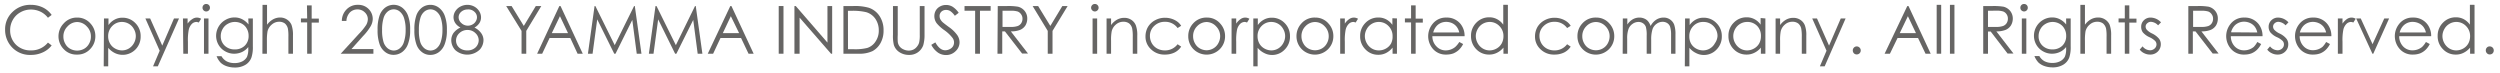 <svg id="レイヤー_1" data-name="レイヤー 1" xmlns="http://www.w3.org/2000/svg" viewBox="0 0 377 11"><defs><style>.cls-1{fill:#666564;}.cls-2{fill:none;}</style></defs><title>copylight37711</title><path class="cls-1" d="M7.79,2.25l-.56.43A3.13,3.13,0,0,0,6.1,1.76a3.3,3.3,0,0,0-1.44-.32,3.15,3.15,0,0,0-1.59.42A2.94,2.94,0,0,0,1.93,3a3.08,3.08,0,0,0-.4,1.57,3,3,0,0,0,.9,2.19A3.11,3.11,0,0,0,4.7,7.6,3.2,3.2,0,0,0,7.23,6.42l.56.43A3.47,3.47,0,0,1,6.45,7.9a4.16,4.16,0,0,1-1.79.38A3.7,3.7,0,0,1,1.69,7,3.78,3.78,0,0,1,.77,4.46,3.55,3.55,0,0,1,1.88,1.81,3.81,3.81,0,0,1,4.65.73a4.16,4.16,0,0,1,1.82.4A3.5,3.5,0,0,1,7.79,2.25Z"/><path class="cls-1" d="M11.64,2.65a2.6,2.6,0,0,1,2,.89,2.77,2.77,0,0,1,.74,1.92,2.74,2.74,0,0,1-.78,1.94,2.58,2.58,0,0,1-2,.83,2.59,2.59,0,0,1-2-.83,2.74,2.74,0,0,1-.78-1.94A2.77,2.77,0,0,1,9.6,3.54,2.64,2.64,0,0,1,11.64,2.65Zm0,.67A2,2,0,0,0,10.17,4a2.08,2.08,0,0,0-.61,1.52,2.11,2.11,0,0,0,.28,1.07,1.86,1.86,0,0,0,.75.77,2.16,2.16,0,0,0,2.09,0,1.92,1.92,0,0,0,.75-.77,2.11,2.11,0,0,0,.28-1.07A2.08,2.08,0,0,0,13.1,4,2,2,0,0,0,11.63,3.32Z"/><path class="cls-1" d="M15.68,2.78h.68v1a2.63,2.63,0,0,1,.94-.83,2.41,2.41,0,0,1,1.17-.28,2.64,2.64,0,0,1,1.94.81,2.73,2.73,0,0,1,.8,2,2.72,2.72,0,0,1-.8,2A2.71,2.71,0,0,1,17.32,8a3.07,3.07,0,0,1-1-.79V10h-.68Zm2.73.53a2,2,0,0,0-1.49.62,2.12,2.12,0,0,0-.61,1.54,2.13,2.13,0,0,0,.28,1.09,1.94,1.94,0,0,0,.77.76,2.13,2.13,0,0,0,1.06.28,2,2,0,0,0,1-.28,2.12,2.12,0,0,0,.77-.8,2.18,2.18,0,0,0,.29-1.07,2.12,2.12,0,0,0-.29-1.07,2,2,0,0,0-.76-.79A2.05,2.05,0,0,0,18.41,3.31Z"/><path class="cls-1" d="M21.92,2.78h.72l1.83,4.1,1.77-4.1H27L23.8,10h-.72l1-2.35Z"/><path class="cls-1" d="M27.59,2.78h.7v.78A2.53,2.53,0,0,1,29,2.88a1.23,1.23,0,0,1,.72-.23,1.28,1.28,0,0,1,.61.18l-.36.57a.94.94,0,0,0-.36-.09,1,1,0,0,0-.66.28,1.81,1.81,0,0,0-.48.87,8.06,8.06,0,0,0-.13,1.84V8.1h-.7Z"/><path class="cls-1" d="M31.1.6a.55.55,0,0,1,.56.56.54.54,0,0,1-.16.4.56.56,0,0,1-.4.17.54.54,0,0,1-.4-.17.54.54,0,0,1-.16-.4.55.55,0,0,1,.16-.4A.54.54,0,0,1,31.1.6Zm-.34,2.18h.68V8.1h-.68Z"/><path class="cls-1" d="M37.44,2.78h.69V7a4.94,4.94,0,0,1-.2,1.63A2.12,2.12,0,0,1,37,9.78a3,3,0,0,1-1.6.4,3.69,3.69,0,0,1-1.23-.2,2.58,2.58,0,0,1-.88-.51,3.07,3.07,0,0,1-.63-1h.74a2,2,0,0,0,.78.78,2.52,2.52,0,0,0,1.19.26,2.48,2.48,0,0,0,1.18-.26,1.7,1.7,0,0,0,.69-.66,3,3,0,0,0,.2-1.27V7.09a2.65,2.65,0,0,1-.94.75,2.82,2.82,0,0,1-1.18.26,2.7,2.7,0,0,1-1.38-.37,2.62,2.62,0,0,1-1-1,2.72,2.72,0,0,1-.35-1.35A2.76,2.76,0,0,1,34,3a2.69,2.69,0,0,1,1.37-.37,2.5,2.5,0,0,1,1.11.25,3,3,0,0,1,1,.81Zm-2,.53a2.12,2.12,0,0,0-1.08.28,1.93,1.93,0,0,0-.78.77,2.13,2.13,0,0,0-.29,1.08,1.93,1.93,0,0,0,.59,1.44,2.09,2.09,0,0,0,1.52.57,2.07,2.07,0,0,0,1.51-.56,2,2,0,0,0,.58-1.49,2.1,2.1,0,0,0-.27-1.07,1.84,1.84,0,0,0-.74-.75A2.12,2.12,0,0,0,35.43,3.31Z"/><path class="cls-1" d="M39.59.73h.68v3a2.92,2.92,0,0,1,.92-.82,2.22,2.22,0,0,1,1.08-.27,1.87,1.87,0,0,1,1,.3,1.82,1.82,0,0,1,.69.81,4.48,4.48,0,0,1,.22,1.6V8.1h-.69V5.56a6.37,6.37,0,0,0-.07-1.22,1.47,1.47,0,0,0-.46-.8,1.44,1.44,0,0,0-.88-.26A1.66,1.66,0,0,0,41,3.69a1.93,1.93,0,0,0-.65,1,7.44,7.44,0,0,0-.1,1.45V8.1h-.68Z"/><path class="cls-1" d="M46.29.81H47v2h1.08v.6H47V8.1h-.68V3.38h-.94v-.6h.94Z"/><path class="cls-1" d="M52.24,3.16h-.69a2.46,2.46,0,0,1,.71-1.74A2.29,2.29,0,0,1,54,.73a2.14,2.14,0,0,1,1.6.64,2.11,2.11,0,0,1,.61,1.51A2.31,2.31,0,0,1,55.87,4a7.94,7.94,0,0,1-1.13,1.45L53,7.4h3.31v.7H51.38l2.75-3a8.79,8.79,0,0,0,1.08-1.32,1.81,1.81,0,0,0,.26-.92,1.41,1.41,0,0,0-.46-1,1.53,1.53,0,0,0-1.1-.44,1.59,1.59,0,0,0-1.15.46A2,2,0,0,0,52.24,3.16Z"/><path class="cls-1" d="M56.94,4.51a6.31,6.31,0,0,1,.31-2.2,2.54,2.54,0,0,1,.86-1.18,2.15,2.15,0,0,1,2.51,0,2.66,2.66,0,0,1,.9,1.21,5.76,5.76,0,0,1,.33,2.16,5.74,5.74,0,0,1-.33,2.15,2.58,2.58,0,0,1-.89,1.21,2.16,2.16,0,0,1-1.27.41,2,2,0,0,1-1.24-.4,2.52,2.52,0,0,1-.87-1.18A6.29,6.29,0,0,1,56.94,4.51Zm.68,0a6.07,6.07,0,0,0,.22,1.84,2,2,0,0,0,.64.95,1.5,1.5,0,0,0,.9.32,1.43,1.43,0,0,0,.89-.32,1.87,1.87,0,0,0,.63-.94,5.6,5.6,0,0,0,.27-1.85,5.59,5.59,0,0,0-.24-1.78,2.12,2.12,0,0,0-.66-1,1.41,1.41,0,0,0-1.79,0,2,2,0,0,0-.64,1A6,6,0,0,0,57.62,4.52Z"/><path class="cls-1" d="M62.49,4.51a6.35,6.35,0,0,1,.3-2.2,2.61,2.61,0,0,1,.86-1.18A2.14,2.14,0,0,1,64.9.73a2.11,2.11,0,0,1,1.26.41,2.66,2.66,0,0,1,.9,1.21,5.76,5.76,0,0,1,.33,2.16,5.74,5.74,0,0,1-.33,2.15,2.58,2.58,0,0,1-.89,1.21,2.16,2.16,0,0,1-1.27.41,2,2,0,0,1-1.24-.4A2.44,2.44,0,0,1,62.8,6.7,6.06,6.06,0,0,1,62.49,4.51Zm.68,0a6.13,6.13,0,0,0,.21,1.84,2,2,0,0,0,.64.95,1.52,1.52,0,0,0,.9.32,1.48,1.48,0,0,0,.9-.32,2,2,0,0,0,.63-.94,5.6,5.6,0,0,0,.27-1.85,5.59,5.59,0,0,0-.24-1.78,2.06,2.06,0,0,0-.67-1,1.45,1.45,0,0,0-.89-.32,1.48,1.48,0,0,0-.9.32,1.94,1.94,0,0,0-.63,1A5.73,5.73,0,0,0,63.17,4.52Z"/><path class="cls-1" d="M71.55,4.16a2.62,2.62,0,0,1,1,.82A1.83,1.83,0,0,1,72.91,6a2.18,2.18,0,0,1-.54,1.46,2.73,2.73,0,0,1-3.71.1,2.21,2.21,0,0,1-.61-1.5A1.94,1.94,0,0,1,68.37,5a2.74,2.74,0,0,1,1.07-.85,2.05,2.05,0,0,1-.79-.68,1.61,1.61,0,0,1-.26-.87,1.7,1.7,0,0,1,.28-.92,2,2,0,0,1,.78-.7A2.29,2.29,0,0,1,70.52.73a2.2,2.2,0,0,1,1,.26,2,2,0,0,1,.75.71,1.73,1.73,0,0,1,.27.93,1.56,1.56,0,0,1-.26.87A2.13,2.13,0,0,1,71.55,4.16Zm-1,.36A1.74,1.74,0,0,0,69.27,5a1.51,1.51,0,0,0-.5,1.12,1.47,1.47,0,0,0,.21.75,1.52,1.52,0,0,0,.61.54,1.91,1.91,0,0,0,.89.19,1.73,1.73,0,0,0,1.25-.46,1.52,1.52,0,0,0,.46-1.09A1.48,1.48,0,0,0,71.7,5,1.65,1.65,0,0,0,70.52,4.52Zm0-3.09a1.43,1.43,0,0,0-1,.35,1.08,1.08,0,0,0-.39.83,1.17,1.17,0,0,0,.42.87,1.4,1.4,0,0,0,1,.39,1.35,1.35,0,0,0,.67-.18,1.22,1.22,0,0,0,.5-.48,1.19,1.19,0,0,0,.18-.61,1.11,1.11,0,0,0-.36-.8A1.32,1.32,0,0,0,70.48,1.43Z"/><path class="cls-1" d="M76.33.91h.82l1.84,3,1.81-3h.83L79.36,4.66V8.1h-.71V4.66Z"/><path class="cls-1" d="M84.53.91,87.88,8.1H87.1L86,5.73H82.88L81.76,8.1H81L84.35.91Zm-.09,1.53L83.21,5h2.45Z"/><path class="cls-1" d="M88.66,8.1l1-7.19h.12l2.92,5.9L95.62.91h.11l1,7.19h-.71L95.35,3,92.82,8.1h-.19L90.06,2.92l-.7,5.18Z"/><path class="cls-1" d="M97.85,8.1l1-7.19H99l2.92,5.9,2.89-5.9h.11l1,7.19h-.71L104.54,3,102,8.1h-.19L99.25,2.92l-.7,5.18Z"/><path class="cls-1" d="M110.3.91l3.35,7.19h-.77l-1.13-2.37h-3.1L107.54,8.1h-.81l3.4-7.19Zm-.09,1.53L109,5h2.46Z"/><path class="cls-1" d="M117.43.91h.72V8.1h-.72Z"/><path class="cls-1" d="M119.8,8.1V.91H120l4.78,5.51V.91h.71V8.1h-.17l-4.74-5.44V8.1Z"/><path class="cls-1" d="M127.19,8.1V.91h1.49a7.64,7.64,0,0,1,2.34.26,3.14,3.14,0,0,1,1.63,1.27,3.82,3.82,0,0,1,.59,2.16,3.79,3.79,0,0,1-.46,1.9,3.06,3.06,0,0,1-1.21,1.21,4.6,4.6,0,0,1-2.09.39Zm.69-.68h.83a7.5,7.5,0,0,0,2.07-.19,2.34,2.34,0,0,0,1.27-1,2.88,2.88,0,0,0,.47-1.67A3.06,3.06,0,0,0,132,2.83a2.55,2.55,0,0,0-1.4-1,8.83,8.83,0,0,0-2.22-.2h-.51Z"/><path class="cls-1" d="M134.66.91h.72V5.25a8.55,8.55,0,0,0,0,1,1.4,1.4,0,0,0,.25.71,1.48,1.48,0,0,0,.6.48,1.85,1.85,0,0,0,.81.19,1.65,1.65,0,0,0,.69-.15A1.49,1.49,0,0,0,138.3,7a1.53,1.53,0,0,0,.32-.65,5.07,5.07,0,0,0,.08-1.12V.91h.72V5.25a5.52,5.52,0,0,1-.19,1.56,2.19,2.19,0,0,1-2.12,1.47,2.59,2.59,0,0,1-1.49-.42,2,2,0,0,1-.83-1.1,5.71,5.71,0,0,1-.13-1.51Z"/><path class="cls-1" d="M140.44,6.76l.61-.37c.43.79.93,1.19,1.49,1.19a1.46,1.46,0,0,0,.68-.17A1.16,1.16,0,0,0,143.7,7a1.14,1.14,0,0,0-.08-1.31,5.62,5.62,0,0,0-1.23-1.15,5.85,5.85,0,0,1-1.11-1,1.77,1.77,0,0,1-.38-1.1,1.69,1.69,0,0,1,.22-.86,1.58,1.58,0,0,1,.63-.6,1.82,1.82,0,0,1,.89-.23,1.89,1.89,0,0,1,1,.26,3.18,3.18,0,0,1,.93.92l-.58.45a2.73,2.73,0,0,0-.69-.71,1.15,1.15,0,0,0-.63-.17,1,1,0,0,0-.71.26.88.88,0,0,0-.27.65,1.13,1.13,0,0,0,.09.45,1.76,1.76,0,0,0,.36.48c.1.09.4.33.93.72a5.22,5.22,0,0,1,1.28,1.23,1.94,1.94,0,0,1,.35,1.07,1.81,1.81,0,0,1-.6,1.36,2,2,0,0,1-1.44.58,2.15,2.15,0,0,1-1.19-.35A3.2,3.2,0,0,1,140.44,6.76Z"/><path class="cls-1" d="M145.45,1.62V.91h3.94v.71h-1.61V8.1h-.73V1.62Z"/><path class="cls-1" d="M150.46.91h1.43a9,9,0,0,1,1.62.1,1.87,1.87,0,0,1,1,.63,1.78,1.78,0,0,1,.4,1.19,2,2,0,0,1-.27,1,1.79,1.79,0,0,1-.79.67,3.62,3.62,0,0,1-1.42.23l2.59,3.34h-.89l-2.59-3.34h-.4V8.1h-.72Zm.72.71V4.06h1.24a3.06,3.06,0,0,0,1.06-.14A1.1,1.1,0,0,0,154,3.5a1.22,1.22,0,0,0,.19-.68,1.07,1.07,0,0,0-.2-.65,1.12,1.12,0,0,0-.51-.43,3.28,3.28,0,0,0-1.06-.12Z"/><path class="cls-1" d="M155.72.91h.83l1.84,3,1.81-3H161l-2.28,3.75V8.1H158V4.66Z"/><path class="cls-1" d="M165.1.6a.54.54,0,0,1,.4.16.56.56,0,0,1,.17.4.54.54,0,0,1-.17.4.54.54,0,0,1-.4.17.54.54,0,0,1-.39-.17.54.54,0,0,1-.17-.4.56.56,0,0,1,.17-.4A.53.53,0,0,1,165.1.6Zm-.34,2.18h.69V8.1h-.69Z"/><path class="cls-1" d="M166.87,2.78h.68v1a2.79,2.79,0,0,1,.91-.82,2.22,2.22,0,0,1,1.08-.27,1.9,1.9,0,0,1,1.06.3,1.77,1.77,0,0,1,.68.82,4.2,4.2,0,0,1,.22,1.59V8.1h-.68V5.56a6.11,6.11,0,0,0-.08-1.22,1.36,1.36,0,0,0-.46-.8,1.39,1.39,0,0,0-.87-.26,1.67,1.67,0,0,0-1.12.41,1.91,1.91,0,0,0-.64,1,6.76,6.76,0,0,0-.1,1.45V8.1h-.68Z"/><path class="cls-1" d="M178.12,3.89l-.54.34a2.26,2.26,0,0,0-1.92-.94,2.22,2.22,0,0,0-1.61.63,2,2,0,0,0-.64,1.51,2.23,2.23,0,0,0,.29,1.1,2.12,2.12,0,0,0,.81.79,2.37,2.37,0,0,0,1.16.28,2.33,2.33,0,0,0,1.91-.93l.54.36a2.52,2.52,0,0,1-1,.89,3.29,3.29,0,0,1-1.46.31,2.86,2.86,0,0,1-2.09-.8,2.57,2.57,0,0,1-.83-1.95,2.86,2.86,0,0,1,.38-1.43,2.79,2.79,0,0,1,1.07-1,3.08,3.08,0,0,1,1.52-.37,3.2,3.2,0,0,1,1,.16,3.07,3.07,0,0,1,.83.42A2.19,2.19,0,0,1,178.12,3.89Z"/><path class="cls-1" d="M182,2.65a2.58,2.58,0,0,1,2,.89,2.77,2.77,0,0,1,.74,1.92,2.74,2.74,0,0,1-.78,1.94,2.81,2.81,0,0,1-4,0,2.73,2.73,0,0,1-.77-1.94,2.76,2.76,0,0,1,.73-1.92A2.65,2.65,0,0,1,182,2.65Zm0,.67a2,2,0,0,0-1.47.63,2.08,2.08,0,0,0-.61,1.52,2.11,2.11,0,0,0,.28,1.07,1.92,1.92,0,0,0,.75.77,2.11,2.11,0,0,0,1,.27,2.07,2.07,0,0,0,1-.27,1.94,1.94,0,0,0,.76-.77A2.21,2.21,0,0,0,184,5.47,2.08,2.08,0,0,0,183.41,4,2,2,0,0,0,182,3.32Z"/><path class="cls-1" d="M185.72,2.78h.7v.78a2.53,2.53,0,0,1,.66-.68,1.23,1.23,0,0,1,.72-.23,1.28,1.28,0,0,1,.61.18l-.36.57a.94.94,0,0,0-.36-.09,1,1,0,0,0-.66.28,1.81,1.81,0,0,0-.48.87,8.06,8.06,0,0,0-.13,1.84V8.1h-.7Z"/><path class="cls-1" d="M189,2.78h.68v1a2.63,2.63,0,0,1,.94-.83,2.41,2.41,0,0,1,1.17-.28,2.64,2.64,0,0,1,1.94.81,2.73,2.73,0,0,1,.8,2,2.72,2.72,0,0,1-.8,2,2.59,2.59,0,0,1-1.92.81A2.5,2.5,0,0,1,190.65,8a3,3,0,0,1-1-.79V10H189Zm2.73.53a2,2,0,0,0-1.49.62,2.11,2.11,0,0,0-.6,1.54,2.23,2.23,0,0,0,.27,1.09,1.94,1.94,0,0,0,.77.76,2.13,2.13,0,0,0,1.06.28,2,2,0,0,0,1-.28,2.12,2.12,0,0,0,.77-.8,2.18,2.18,0,0,0,.29-1.07,2.12,2.12,0,0,0-.29-1.07,2,2,0,0,0-.76-.79A2.05,2.05,0,0,0,191.73,3.31Z"/><path class="cls-1" d="M198.33,2.65a2.6,2.6,0,0,1,2,.89,2.77,2.77,0,0,1,.74,1.92,2.74,2.74,0,0,1-.78,1.94,2.81,2.81,0,0,1-4,0,2.74,2.74,0,0,1-.78-1.94,2.77,2.77,0,0,1,.74-1.92A2.62,2.62,0,0,1,198.33,2.65Zm0,.67a2,2,0,0,0-1.46.63,2.08,2.08,0,0,0-.61,1.52,2.11,2.11,0,0,0,.28,1.07,1.86,1.86,0,0,0,.75.77,2.07,2.07,0,0,0,1,.27,2.11,2.11,0,0,0,1.05-.27,1.92,1.92,0,0,0,.75-.77,2.11,2.11,0,0,0,.28-1.07A2.08,2.08,0,0,0,199.79,4,2,2,0,0,0,198.32,3.32Z"/><path class="cls-1" d="M202.1,2.78h.7v.78a2.53,2.53,0,0,1,.66-.68,1.23,1.23,0,0,1,.72-.23,1.28,1.28,0,0,1,.61.18l-.36.57a.94.94,0,0,0-.36-.09,1,1,0,0,0-.66.28,1.81,1.81,0,0,0-.48.87,8.06,8.06,0,0,0-.13,1.84V8.1h-.7Z"/><path class="cls-1" d="M210.66,2.78V8.1H210V7.18A3,3,0,0,1,209,8a2.51,2.51,0,0,1-1.17.26,2.59,2.59,0,0,1-1.92-.81,2.72,2.72,0,0,1-.8-2,2.73,2.73,0,0,1,.8-2,2.65,2.65,0,0,1,1.94-.81,2.49,2.49,0,0,1,1.19.28,2.69,2.69,0,0,1,.93.83v-1Zm-2.73.53a2,2,0,0,0-1.05.28,2,2,0,0,0-.77.79,2.12,2.12,0,0,0-.29,1.07,2.18,2.18,0,0,0,.29,1.07,2.12,2.12,0,0,0,.77.8,2,2,0,0,0,1,.28A2.14,2.14,0,0,0,209,7.32a2,2,0,0,0,.77-.76A2.23,2.23,0,0,0,210,5.47a2.08,2.08,0,0,0-.61-1.54A2,2,0,0,0,207.93,3.31Z"/><path class="cls-1" d="M212.79.81h.69v2h1.08v.6h-1.08V8.1h-.69V3.38h-.93v-.6h.93Z"/><path class="cls-1" d="M220.06,6.33l.58.31a3.18,3.18,0,0,1-.66.9,2.89,2.89,0,0,1-.83.52,3.14,3.14,0,0,1-1.06.17,2.54,2.54,0,0,1-2-.85A2.92,2.92,0,0,1,216,3.65a2.53,2.53,0,0,1,2.11-1,2.63,2.63,0,0,1,2.17,1,2.84,2.84,0,0,1,.58,1.81H216A2.15,2.15,0,0,0,216.62,7,1.88,1.88,0,0,0,218,7.6a2.28,2.28,0,0,0,1.44-.51A3.29,3.29,0,0,0,220.06,6.33Zm0-1.43a2.19,2.19,0,0,0-.4-.87A1.87,1.87,0,0,0,219,3.5a2.19,2.19,0,0,0-.91-.2,1.93,1.93,0,0,0-1.34.51,2.29,2.29,0,0,0-.62,1.09Z"/><path class="cls-1" d="M227.39.73V8.1h-.67V7.18a3,3,0,0,1-1,.79,2.57,2.57,0,0,1-1.17.26,2.63,2.63,0,0,1-1.93-.81,2.75,2.75,0,0,1-.79-2,2.73,2.73,0,0,1,.8-2,2.65,2.65,0,0,1,1.94-.81,2.42,2.42,0,0,1,1.18.28,2.63,2.63,0,0,1,.94.83v-3Zm-2.73,2.58a2.08,2.08,0,0,0-1.06.28,2,2,0,0,0-.76.79,2.12,2.12,0,0,0-.29,1.07,2.18,2.18,0,0,0,.29,1.07,2.12,2.12,0,0,0,.77.8,2,2,0,0,0,1,.28,2.14,2.14,0,0,0,1.07-.28,2,2,0,0,0,.77-.76,2.23,2.23,0,0,0,.27-1.09,2.08,2.08,0,0,0-.61-1.54A2,2,0,0,0,224.66,3.31Z"/><path class="cls-1" d="M236.86,3.89l-.54.34a2.26,2.26,0,0,0-1.92-.94,2.22,2.22,0,0,0-1.61.63,2,2,0,0,0-.64,1.51,2.23,2.23,0,0,0,.29,1.1,2.12,2.12,0,0,0,.81.79,2.37,2.37,0,0,0,1.16.28,2.33,2.33,0,0,0,1.91-.93l.54.36a2.52,2.52,0,0,1-1,.89,3.29,3.29,0,0,1-1.46.31,2.86,2.86,0,0,1-2.09-.8,2.57,2.57,0,0,1-.83-1.95,2.86,2.86,0,0,1,.38-1.43,2.79,2.79,0,0,1,1.07-1,3.08,3.08,0,0,1,1.52-.37,3.2,3.2,0,0,1,1,.16,3.07,3.07,0,0,1,.83.42A2.19,2.19,0,0,1,236.86,3.89Z"/><path class="cls-1" d="M240.69,2.65a2.58,2.58,0,0,1,2,.89,2.77,2.77,0,0,1,.74,1.92,2.74,2.74,0,0,1-.78,1.94,2.81,2.81,0,0,1-4,0,2.73,2.73,0,0,1-.77-1.94,2.76,2.76,0,0,1,.73-1.92A2.65,2.65,0,0,1,240.69,2.65Zm0,.67a2,2,0,0,0-1.47.63,2.08,2.08,0,0,0-.61,1.52,2.11,2.11,0,0,0,.28,1.07,1.92,1.92,0,0,0,.75.77,2.11,2.11,0,0,0,1.05.27,2.07,2.07,0,0,0,1-.27,1.94,1.94,0,0,0,.76-.77,2.22,2.22,0,0,0,.28-1.07A2.09,2.09,0,0,0,242.15,4,2,2,0,0,0,240.69,3.32Z"/><path class="cls-1" d="M244.72,2.78h.68V3.7a2.59,2.59,0,0,1,.74-.74,2,2,0,0,1,1.09-.31,1.83,1.83,0,0,1,.73.15,1.46,1.46,0,0,1,.56.4,2.19,2.19,0,0,1,.39.72,2.54,2.54,0,0,1,.85-.95,2.07,2.07,0,0,1,1.1-.32,1.68,1.68,0,0,1,1.6,1.05,4.32,4.32,0,0,1,.2,1.5V8.1H252V5.2A3.91,3.91,0,0,0,251.84,4a1.08,1.08,0,0,0-.41-.51,1.26,1.26,0,0,0-.71-.2,1.48,1.48,0,0,0-.9.3,1.64,1.64,0,0,0-.61.78A5.11,5.11,0,0,0,249,6V8.1h-.68V5.38a4.69,4.69,0,0,0-.12-1.31,1.09,1.09,0,0,0-.42-.55,1.18,1.18,0,0,0-.7-.21,1.53,1.53,0,0,0-.89.29,1.67,1.67,0,0,0-.61.77,4.15,4.15,0,0,0-.2,1.48V8.1h-.68Z"/><path class="cls-1" d="M254.11,2.78h.69v1a2.69,2.69,0,0,1,.93-.83,2.41,2.41,0,0,1,1.17-.28,2.64,2.64,0,0,1,1.94.81,2.7,2.7,0,0,1,.81,2,2.76,2.76,0,0,1-.8,2,2.61,2.61,0,0,1-1.93.81A2.5,2.5,0,0,1,255.76,8a2.86,2.86,0,0,1-1-.79V10h-.69Zm2.74.53a2,2,0,0,0-1.5.62,2.11,2.11,0,0,0-.6,1.54A2.23,2.23,0,0,0,255,6.56a2,2,0,0,0,.77.76,2.14,2.14,0,0,0,1.07.28,2,2,0,0,0,1-.28,2,2,0,0,0,.77-.8A2.08,2.08,0,0,0,259,5.45a2.11,2.11,0,0,0-.28-1.07,2.06,2.06,0,0,0-1.82-1.07Z"/><path class="cls-1" d="M266.22,2.78V8.1h-.68V7.18a2.86,2.86,0,0,1-1,.79,2.57,2.57,0,0,1-1.17.26,2.63,2.63,0,0,1-1.93-.81,2.75,2.75,0,0,1-.79-2,2.69,2.69,0,0,1,.8-2,2.64,2.64,0,0,1,1.94-.81,2.45,2.45,0,0,1,1.18.28,2.52,2.52,0,0,1,.93.83v-1Zm-2.74.53a2.06,2.06,0,0,0-1.82,1.07,2.11,2.11,0,0,0-.28,1.07,2.08,2.08,0,0,0,.29,1.07,2.12,2.12,0,0,0,.77.8,2,2,0,0,0,1,.28,2.1,2.1,0,0,0,1.06-.28,2,2,0,0,0,.78-.76,2.23,2.23,0,0,0,.27-1.09A2.12,2.12,0,0,0,265,3.93,2,2,0,0,0,263.48,3.31Z"/><path class="cls-1" d="M267.76,2.78h.68v1a2.79,2.79,0,0,1,.91-.82,2.22,2.22,0,0,1,1.08-.27,1.9,1.9,0,0,1,1.06.3,1.77,1.77,0,0,1,.68.82,4.2,4.2,0,0,1,.22,1.59V8.1h-.68V5.56a6.11,6.11,0,0,0-.08-1.22,1.36,1.36,0,0,0-.46-.8,1.4,1.4,0,0,0-.88-.26,1.66,1.66,0,0,0-1.11.41,1.91,1.91,0,0,0-.64,1,6.76,6.76,0,0,0-.1,1.45V8.1h-.68Z"/><path class="cls-1" d="M273.28,2.78H274l1.82,4.1,1.77-4.1h.73L275.16,10h-.72l1-2.35Z"/><path class="cls-1" d="M280,7a.58.58,0,0,1,.42.18.58.58,0,0,1,.18.43.6.6,0,0,1-.18.43.61.61,0,0,1-.42.17.61.61,0,0,1-.43-.17.63.63,0,0,1-.17-.43.61.61,0,0,1,.17-.43A.58.58,0,0,1,280,7Z"/><path class="cls-1" d="M287.8.91l3.35,7.19h-.78l-1.13-2.37h-3.09L285,8.1h-.8L287.62.91Zm-.09,1.53L286.48,5h2.45Z"/><path class="cls-1" d="M292.05.73h.68V8.1h-.68Z"/><path class="cls-1" d="M294.05.73h.68V8.1h-.68Z"/><path class="cls-1" d="M299.07.91h1.43a9.25,9.25,0,0,1,1.63.1,1.9,1.9,0,0,1,1,.63,1.84,1.84,0,0,1,.4,1.19,2,2,0,0,1-.28,1,1.74,1.74,0,0,1-.79.67,3.57,3.57,0,0,1-1.41.23l2.58,3.34h-.89L300.2,4.76h-.41V8.1h-.72Zm.72.71V4.06H301a3.06,3.06,0,0,0,1.06-.14,1.1,1.1,0,0,0,.54-.43,1.22,1.22,0,0,0,.19-.68,1.13,1.13,0,0,0-.19-.65,1.09,1.09,0,0,0-.52-.43,3.25,3.25,0,0,0-1.05-.12Z"/><path class="cls-1" d="M305.23.6a.55.55,0,0,1,.56.56.54.54,0,0,1-.16.4.56.56,0,0,1-.8,0,.54.54,0,0,1-.16-.4.55.55,0,0,1,.56-.56Zm-.34,2.18h.68V8.1h-.68Z"/><path class="cls-1" d="M311.57,2.78h.69V7a4.94,4.94,0,0,1-.2,1.63,2.12,2.12,0,0,1-.93,1.13,3,3,0,0,1-1.6.4,3.69,3.69,0,0,1-1.23-.2,2.58,2.58,0,0,1-.88-.51,3.07,3.07,0,0,1-.63-1h.74a2,2,0,0,0,.78.78,2.52,2.52,0,0,0,1.19.26,2.48,2.48,0,0,0,1.18-.26,1.7,1.7,0,0,0,.69-.66,2.85,2.85,0,0,0,.2-1.27V7.09a2.65,2.65,0,0,1-.94.75,2.82,2.82,0,0,1-1.18.26,2.7,2.7,0,0,1-1.38-.37,2.62,2.62,0,0,1-1-1,2.72,2.72,0,0,1-.35-1.35A2.76,2.76,0,0,1,308.1,3a2.69,2.69,0,0,1,1.37-.37,2.5,2.5,0,0,1,1.11.25,3,3,0,0,1,1,.81Zm-2,.53a2.12,2.12,0,0,0-1.08.28,2,2,0,0,0-.78.77,2.13,2.13,0,0,0-.29,1.08A1.93,1.93,0,0,0,308,6.88a2.09,2.09,0,0,0,1.52.57A2.07,2.07,0,0,0,311,6.89a2,2,0,0,0,.58-1.49,2.1,2.1,0,0,0-.27-1.07,1.84,1.84,0,0,0-.74-.75A2.12,2.12,0,0,0,309.56,3.31Z"/><path class="cls-1" d="M313.72.73h.69v3a2.79,2.79,0,0,1,.91-.82,2.22,2.22,0,0,1,1.08-.27,1.87,1.87,0,0,1,1.05.3,1.82,1.82,0,0,1,.69.81,4.48,4.48,0,0,1,.22,1.6V8.1h-.69V5.56a6.37,6.37,0,0,0-.07-1.22,1.47,1.47,0,0,0-.46-.8,1.44,1.44,0,0,0-.88-.26,1.66,1.66,0,0,0-1.11.41,1.93,1.93,0,0,0-.65,1,7.68,7.68,0,0,0-.09,1.45V8.1h-.69Z"/><path class="cls-1" d="M320.42.81h.68v2h1.08v.6H321.1V8.1h-.68V3.38h-.94v-.6h.94Z"/><path class="cls-1" d="M325.88,3.37l-.44.45a1.6,1.6,0,0,0-1.07-.53.8.8,0,0,0-.57.22.65.65,0,0,0-.24.51.75.75,0,0,0,.2.49,2.6,2.6,0,0,0,.82.56,3.16,3.16,0,0,1,1,.77,1.35,1.35,0,0,1,.27.83,1.52,1.52,0,0,1-.46,1.11,1.58,1.58,0,0,1-1.15.45,1.92,1.92,0,0,1-.88-.2,1.78,1.78,0,0,1-.69-.55l.43-.49a1.44,1.44,0,0,0,1.11.59,1,1,0,0,0,.7-.26.83.83,0,0,0,.29-.62.79.79,0,0,0-.2-.52,2.93,2.93,0,0,0-.86-.57,2.87,2.87,0,0,1-1-.73,1.4,1.4,0,0,1-.25-.83,1.32,1.32,0,0,1,.41-1,1.41,1.41,0,0,1,1-.4A2.17,2.17,0,0,1,325.88,3.37Z"/><path class="cls-1" d="M330,.91h1.43a9,9,0,0,1,1.62.1,1.84,1.84,0,0,1,1,.63,1.78,1.78,0,0,1,.4,1.19,2,2,0,0,1-.27,1,1.79,1.79,0,0,1-.79.67,3.62,3.62,0,0,1-1.42.23l2.59,3.34h-.89l-2.59-3.34h-.4V8.1H330Zm.72.71V4.06H332A3.06,3.06,0,0,0,333,3.93a1.1,1.1,0,0,0,.54-.43,1.22,1.22,0,0,0,.19-.68,1.07,1.07,0,0,0-.2-.65,1.07,1.07,0,0,0-.51-.43A3.25,3.25,0,0,0,332,1.62Z"/><path class="cls-1" d="M340.4,6.33l.58.31a3.18,3.18,0,0,1-.66.9,2.65,2.65,0,0,1-.83.52,3.12,3.12,0,0,1-1.05.17,2.54,2.54,0,0,1-2-.85,2.92,2.92,0,0,1-.11-3.73,2.53,2.53,0,0,1,2.11-1,2.62,2.62,0,0,1,2.17,1,2.84,2.84,0,0,1,.58,1.81h-4.78A2.19,2.19,0,0,0,337,7a1.89,1.89,0,0,0,1.42.59,2.28,2.28,0,0,0,1.44-.51A3.29,3.29,0,0,0,340.4,6.33Zm0-1.43A2.19,2.19,0,0,0,340,4a1.87,1.87,0,0,0-.69-.53,2.18,2.18,0,0,0-.9-.2,2,2,0,0,0-1.35.51,2.29,2.29,0,0,0-.62,1.09Z"/><path class="cls-1" d="M345.1,3.37l-.44.45a1.6,1.6,0,0,0-1.07-.53.8.8,0,0,0-.57.22.65.65,0,0,0-.24.51.75.75,0,0,0,.2.49,2.6,2.6,0,0,0,.82.56,3,3,0,0,1,1,.77,1.35,1.35,0,0,1,.27.83,1.48,1.48,0,0,1-.46,1.11,1.57,1.57,0,0,1-1.15.45,1.91,1.91,0,0,1-.87-.2,1.78,1.78,0,0,1-.69-.55l.42-.49a1.48,1.48,0,0,0,1.12.59,1,1,0,0,0,.7-.26.82.82,0,0,0,.28-.62.78.78,0,0,0-.19-.52,2.93,2.93,0,0,0-.86-.57,2.87,2.87,0,0,1-1-.73,1.41,1.41,0,0,1-.26-.83,1.33,1.33,0,0,1,.42-1,1.41,1.41,0,0,1,1-.4A2.17,2.17,0,0,1,345.1,3.37Z"/><path class="cls-1" d="M350.78,6.33l.58.31a3.18,3.18,0,0,1-.66.9,2.65,2.65,0,0,1-.83.52,3.12,3.12,0,0,1-1.05.17,2.54,2.54,0,0,1-2-.85,2.91,2.91,0,0,1-.73-1.92,2.88,2.88,0,0,1,.62-1.81,2.55,2.55,0,0,1,2.11-1,2.62,2.62,0,0,1,2.17,1,2.84,2.84,0,0,1,.58,1.81h-4.78a2.15,2.15,0,0,0,.6,1.52,1.86,1.86,0,0,0,1.41.59,2.28,2.28,0,0,0,1.44-.51A3.29,3.29,0,0,0,350.78,6.33Zm0-1.43a2.19,2.19,0,0,0-.4-.87,1.87,1.87,0,0,0-.69-.53,2.15,2.15,0,0,0-.9-.2,2,2,0,0,0-1.35.51,2.29,2.29,0,0,0-.62,1.09Z"/><path class="cls-1" d="M352.55,2.78h.7v.78a2.53,2.53,0,0,1,.66-.68,1.23,1.23,0,0,1,.72-.23,1.28,1.28,0,0,1,.61.18l-.36.57a.94.94,0,0,0-.36-.09,1,1,0,0,0-.66.28,1.81,1.81,0,0,0-.48.87,8.06,8.06,0,0,0-.13,1.84V8.1h-.7Z"/><path class="cls-1" d="M355.31,2.78H356l1.78,3.88,1.77-3.88h.73L357.89,8.1h-.13Z"/><path class="cls-1" d="M365.83,6.33l.58.31a3.18,3.18,0,0,1-.66.9,2.65,2.65,0,0,1-.83.52,3.12,3.12,0,0,1-1.05.17,2.54,2.54,0,0,1-2-.85,2.92,2.92,0,0,1-.11-3.73,2.53,2.53,0,0,1,2.11-1,2.62,2.62,0,0,1,2.17,1,2.84,2.84,0,0,1,.58,1.81H361.8A2.19,2.19,0,0,0,362.39,7a1.89,1.89,0,0,0,1.42.59,2.28,2.28,0,0,0,1.44-.51A3.29,3.29,0,0,0,365.83,6.33Zm0-1.43a2.19,2.19,0,0,0-.4-.87,1.87,1.87,0,0,0-.69-.53,2.18,2.18,0,0,0-.9-.2,1.94,1.94,0,0,0-1.35.51,2.29,2.29,0,0,0-.62,1.09Z"/><path class="cls-1" d="M373.16.73V8.1h-.67V7.18a3,3,0,0,1-1,.79,2.51,2.51,0,0,1-1.17.26,2.59,2.59,0,0,1-1.92-.81,2.72,2.72,0,0,1-.8-2,2.73,2.73,0,0,1,.8-2,2.65,2.65,0,0,1,1.94-.81,2.49,2.49,0,0,1,1.19.28,2.69,2.69,0,0,1,.93.83v-3Zm-2.73,2.58a2,2,0,0,0-1.05.28,2,2,0,0,0-.77.79,2.12,2.12,0,0,0-.29,1.07,2.18,2.18,0,0,0,.29,1.07,2.12,2.12,0,0,0,.77.8,2,2,0,0,0,1,.28,2.14,2.14,0,0,0,1.07-.28,2,2,0,0,0,.77-.76,2.23,2.23,0,0,0,.27-1.09,2.08,2.08,0,0,0-.61-1.54A2,2,0,0,0,370.43,3.31Z"/><path class="cls-1" d="M375.46,7a.58.58,0,0,1,.43.18.61.61,0,0,1,.17.43.63.63,0,0,1-.17.43.61.61,0,0,1-.43.17.57.57,0,0,1-.42-.17.6.6,0,0,1-.18-.43A.58.58,0,0,1,375,7.2.54.54,0,0,1,375.46,7Z"/><rect class="cls-2" width="377" height="11"/></svg>